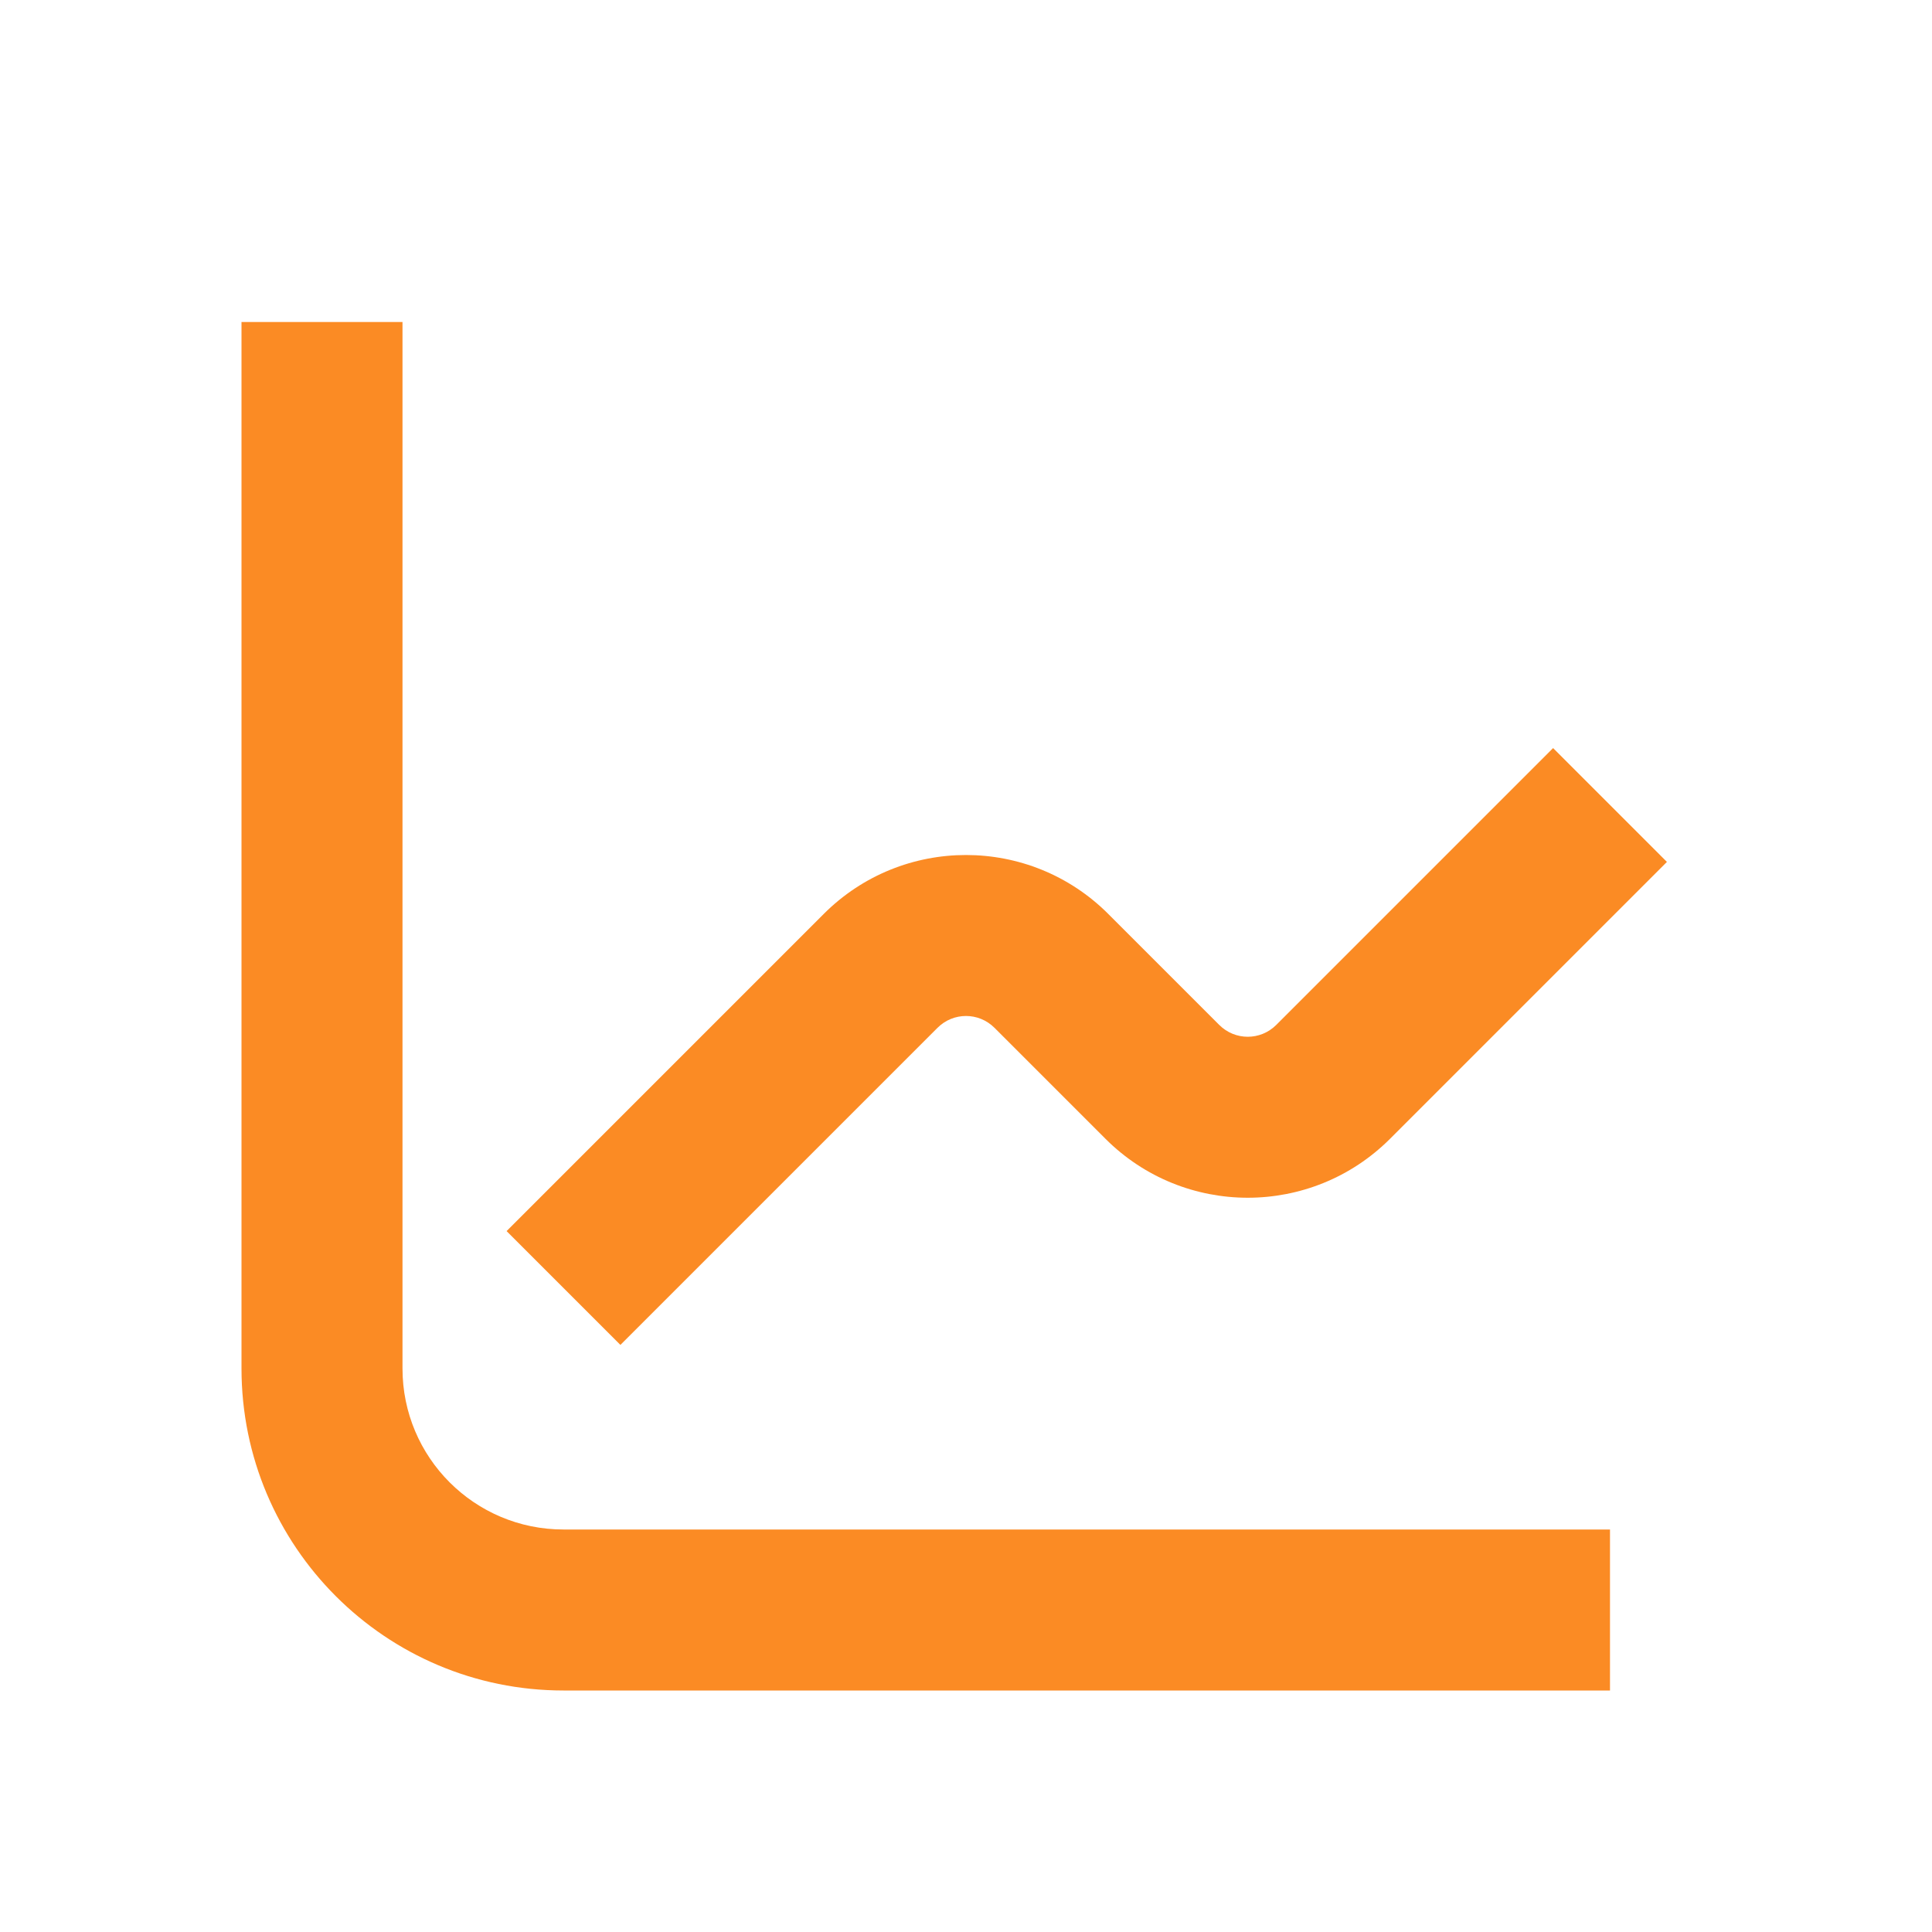 <?xml version="1.0" encoding="UTF-8"?>
<svg xmlns="http://www.w3.org/2000/svg" width="24" height="24" viewBox="0 0 24 24" fill="none">
  <path d="M3 4V17C3 19.209 4.791 21 7 21H20V19H7C5.895 19 5 18.105 5 17V4H3Z" fill="#FB8B24"></path>
  <path d="M17.268 14.146L20.707 10.707L19.293 9.293L15.854 12.732C15.658 12.928 15.342 12.928 15.146 12.732L13.768 11.354C12.791 10.377 11.209 10.377 10.232 11.354L6.293 15.293L7.707 16.707L11.646 12.768C11.842 12.572 12.158 12.572 12.354 12.768L13.732 14.146C14.709 15.123 16.291 15.123 17.268 14.146Z" fill="#FB8B24"></path>
</svg>

